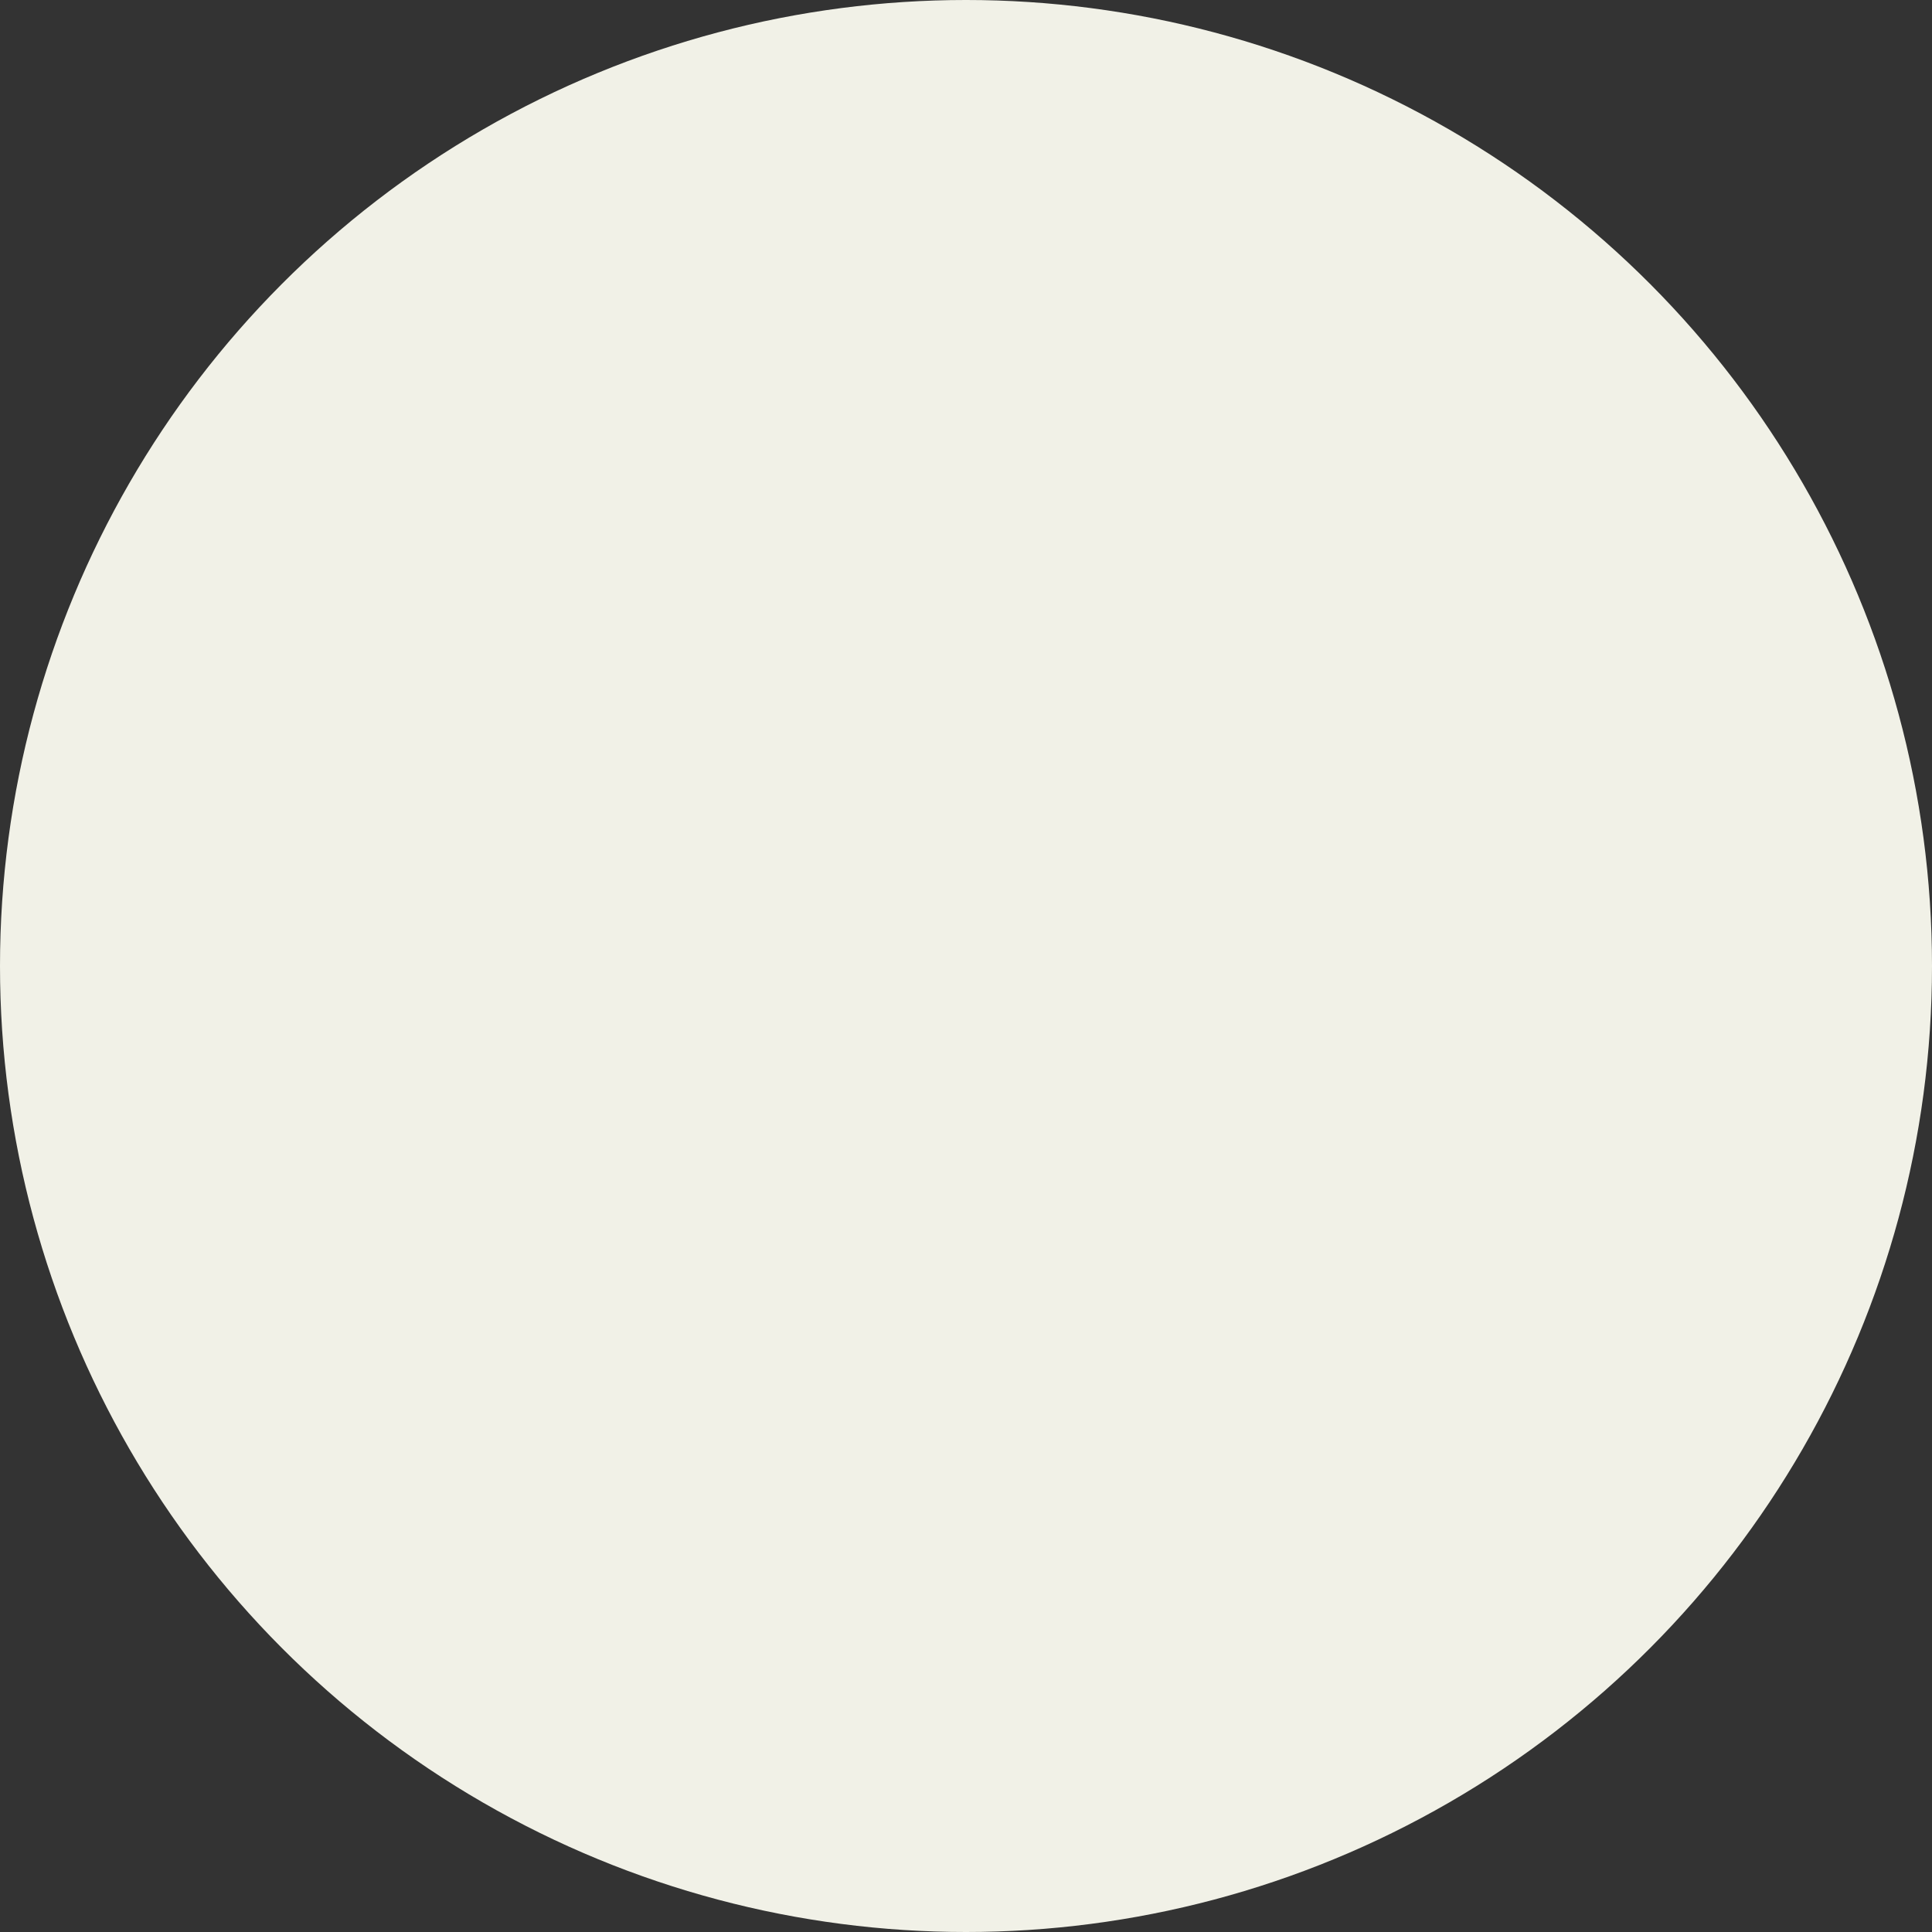 <svg id="Layer_1" data-name="Layer 1" xmlns="http://www.w3.org/2000/svg" viewBox="0 0 492.23 492.23"><rect x="0" y="0" width="492.23" height="492.23" fill="#333333" stroke="none"/><defs><style>.cls-1{fill:#f1f1e7;}</style></defs><title>decorative-white-circle</title><circle class="cls-1" cx="246.115" cy="246.115" r="246.115"/></svg>